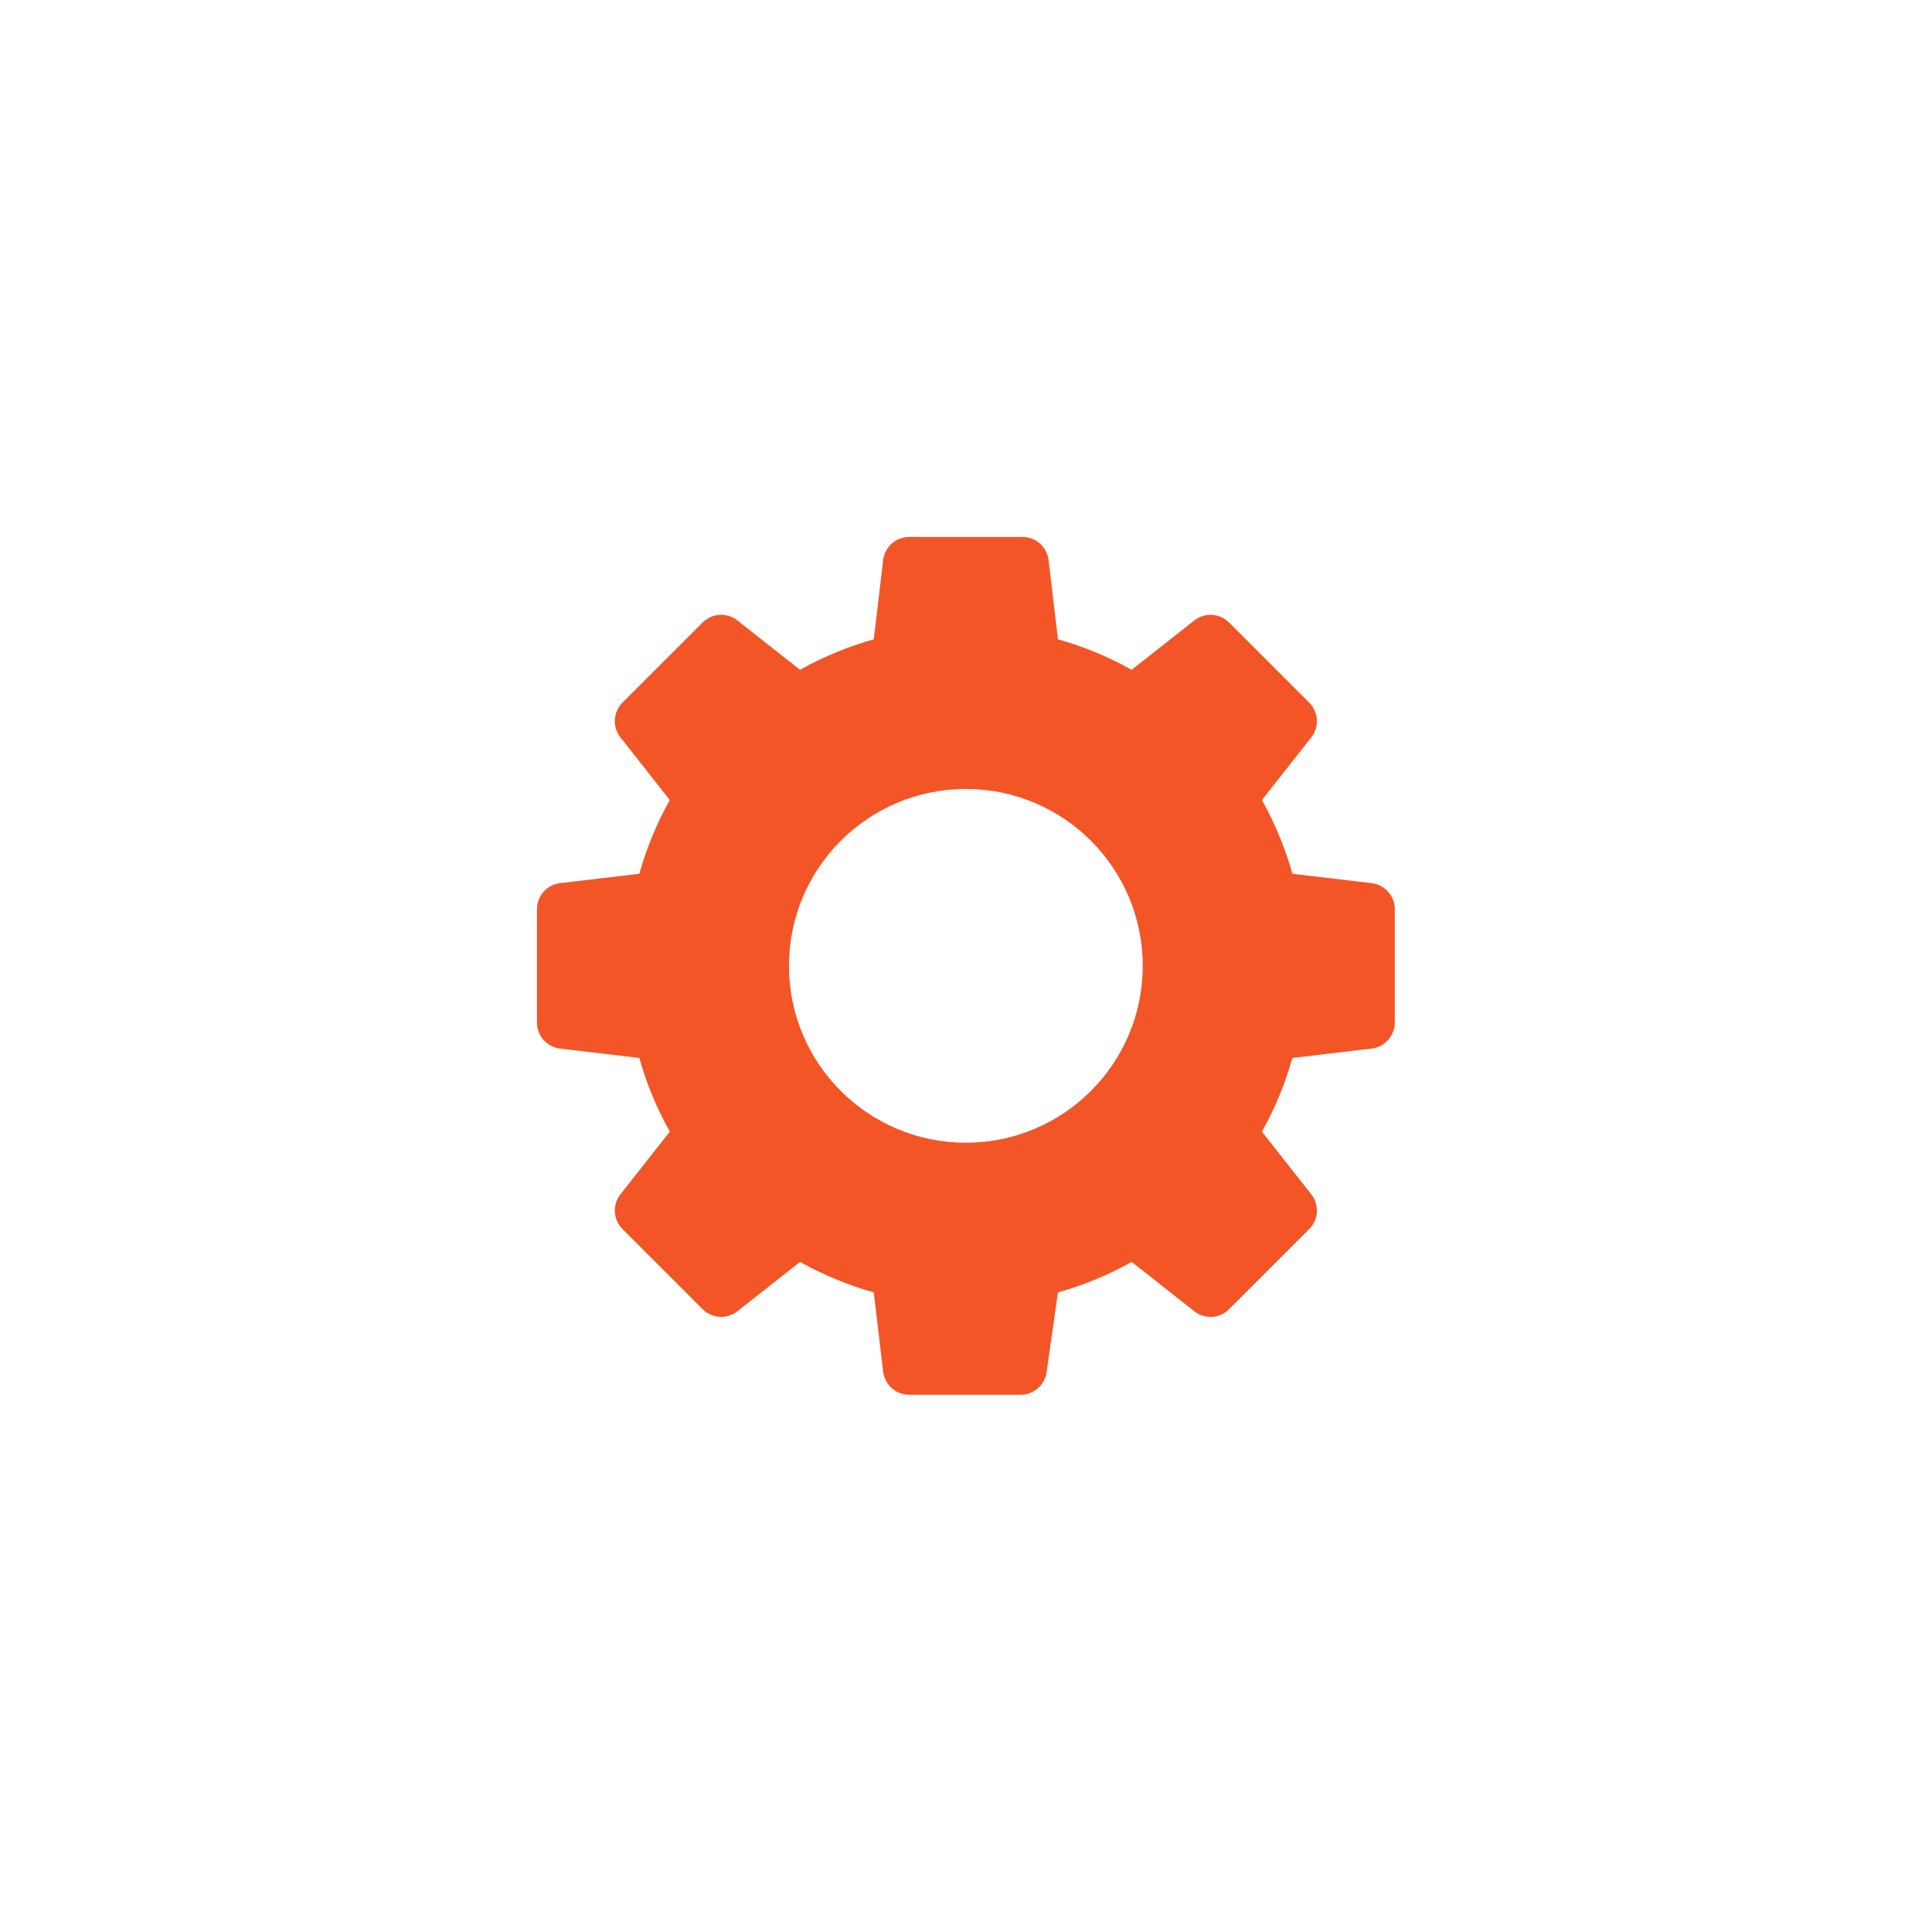 <svg xmlns="http://www.w3.org/2000/svg" xmlns:xlink="http://www.w3.org/1999/xlink" width="500" zoomAndPan="magnify" viewBox="0 0 375 375" height="500" preserveAspectRatio="xMidYMid meet" version="1.2"><defs><clipPath id="edaaeaef67"><path d="M 104.223 104.223 L 270.723 104.223 L 270.723 270.723 L 104.223 270.723 Z M 104.223 104.223 "/></clipPath></defs><g id="0fb5d62531"><g clip-rule="nonzero" clip-path="url(#edaaeaef67)"><path style=" stroke:none;fill-rule:nonzero;fill:#f35526;fill-opacity:1;" d="M 187.473 221.805 C 168.508 221.805 153.137 206.434 153.137 187.473 C 153.137 168.508 168.508 153.137 187.473 153.137 C 206.434 153.137 221.805 168.508 221.805 187.473 C 221.805 206.434 206.434 221.805 187.473 221.805 Z M 266.227 171.418 L 250.855 169.598 C 249.465 164.66 247.496 159.852 244.934 155.285 L 254.512 143.133 C 256.109 141.105 255.938 138.203 254.113 136.379 L 238.562 120.828 C 236.738 119.004 233.836 118.832 231.809 120.43 L 219.656 130.008 C 215.09 127.445 210.281 125.477 205.344 124.09 L 203.523 108.715 C 203.219 106.152 201.047 104.223 198.465 104.223 L 176.477 104.223 C 173.895 104.223 171.723 106.152 171.418 108.715 L 169.598 124.09 C 164.66 125.477 159.852 127.445 155.285 130.008 L 143.133 120.43 C 141.105 118.832 138.203 119.004 136.379 120.828 L 120.828 136.379 C 119.004 138.203 118.832 141.105 120.43 143.133 L 130.008 155.285 C 127.445 159.852 125.477 164.66 124.09 169.598 L 108.715 171.418 C 106.152 171.723 104.223 173.895 104.223 176.477 L 104.223 198.465 C 104.223 201.047 106.152 203.219 108.715 203.523 L 124.09 205.344 C 125.477 210.281 127.445 215.09 130.008 219.656 L 120.43 231.809 C 118.832 233.836 119.004 236.738 120.828 238.562 L 136.379 254.113 C 138.203 255.938 141.105 256.109 143.133 254.512 L 155.285 244.934 C 159.852 247.496 164.66 249.465 169.598 250.855 L 171.418 266.227 C 171.723 268.789 173.895 270.723 176.477 270.723 L 198.102 270.723 C 200.637 270.723 202.785 268.855 203.145 266.344 L 205.344 250.855 C 210.281 249.465 215.09 247.496 219.656 244.934 L 231.809 254.512 C 233.836 256.109 236.738 255.938 238.562 254.113 L 254.113 238.562 C 255.938 236.738 256.109 233.836 254.512 231.809 L 244.934 219.656 C 247.496 215.09 249.465 210.281 250.855 205.344 L 266.227 203.523 C 268.789 203.219 270.723 201.047 270.723 198.465 L 270.723 176.477 C 270.723 173.895 268.789 171.723 266.227 171.418 "/></g></g></svg>
